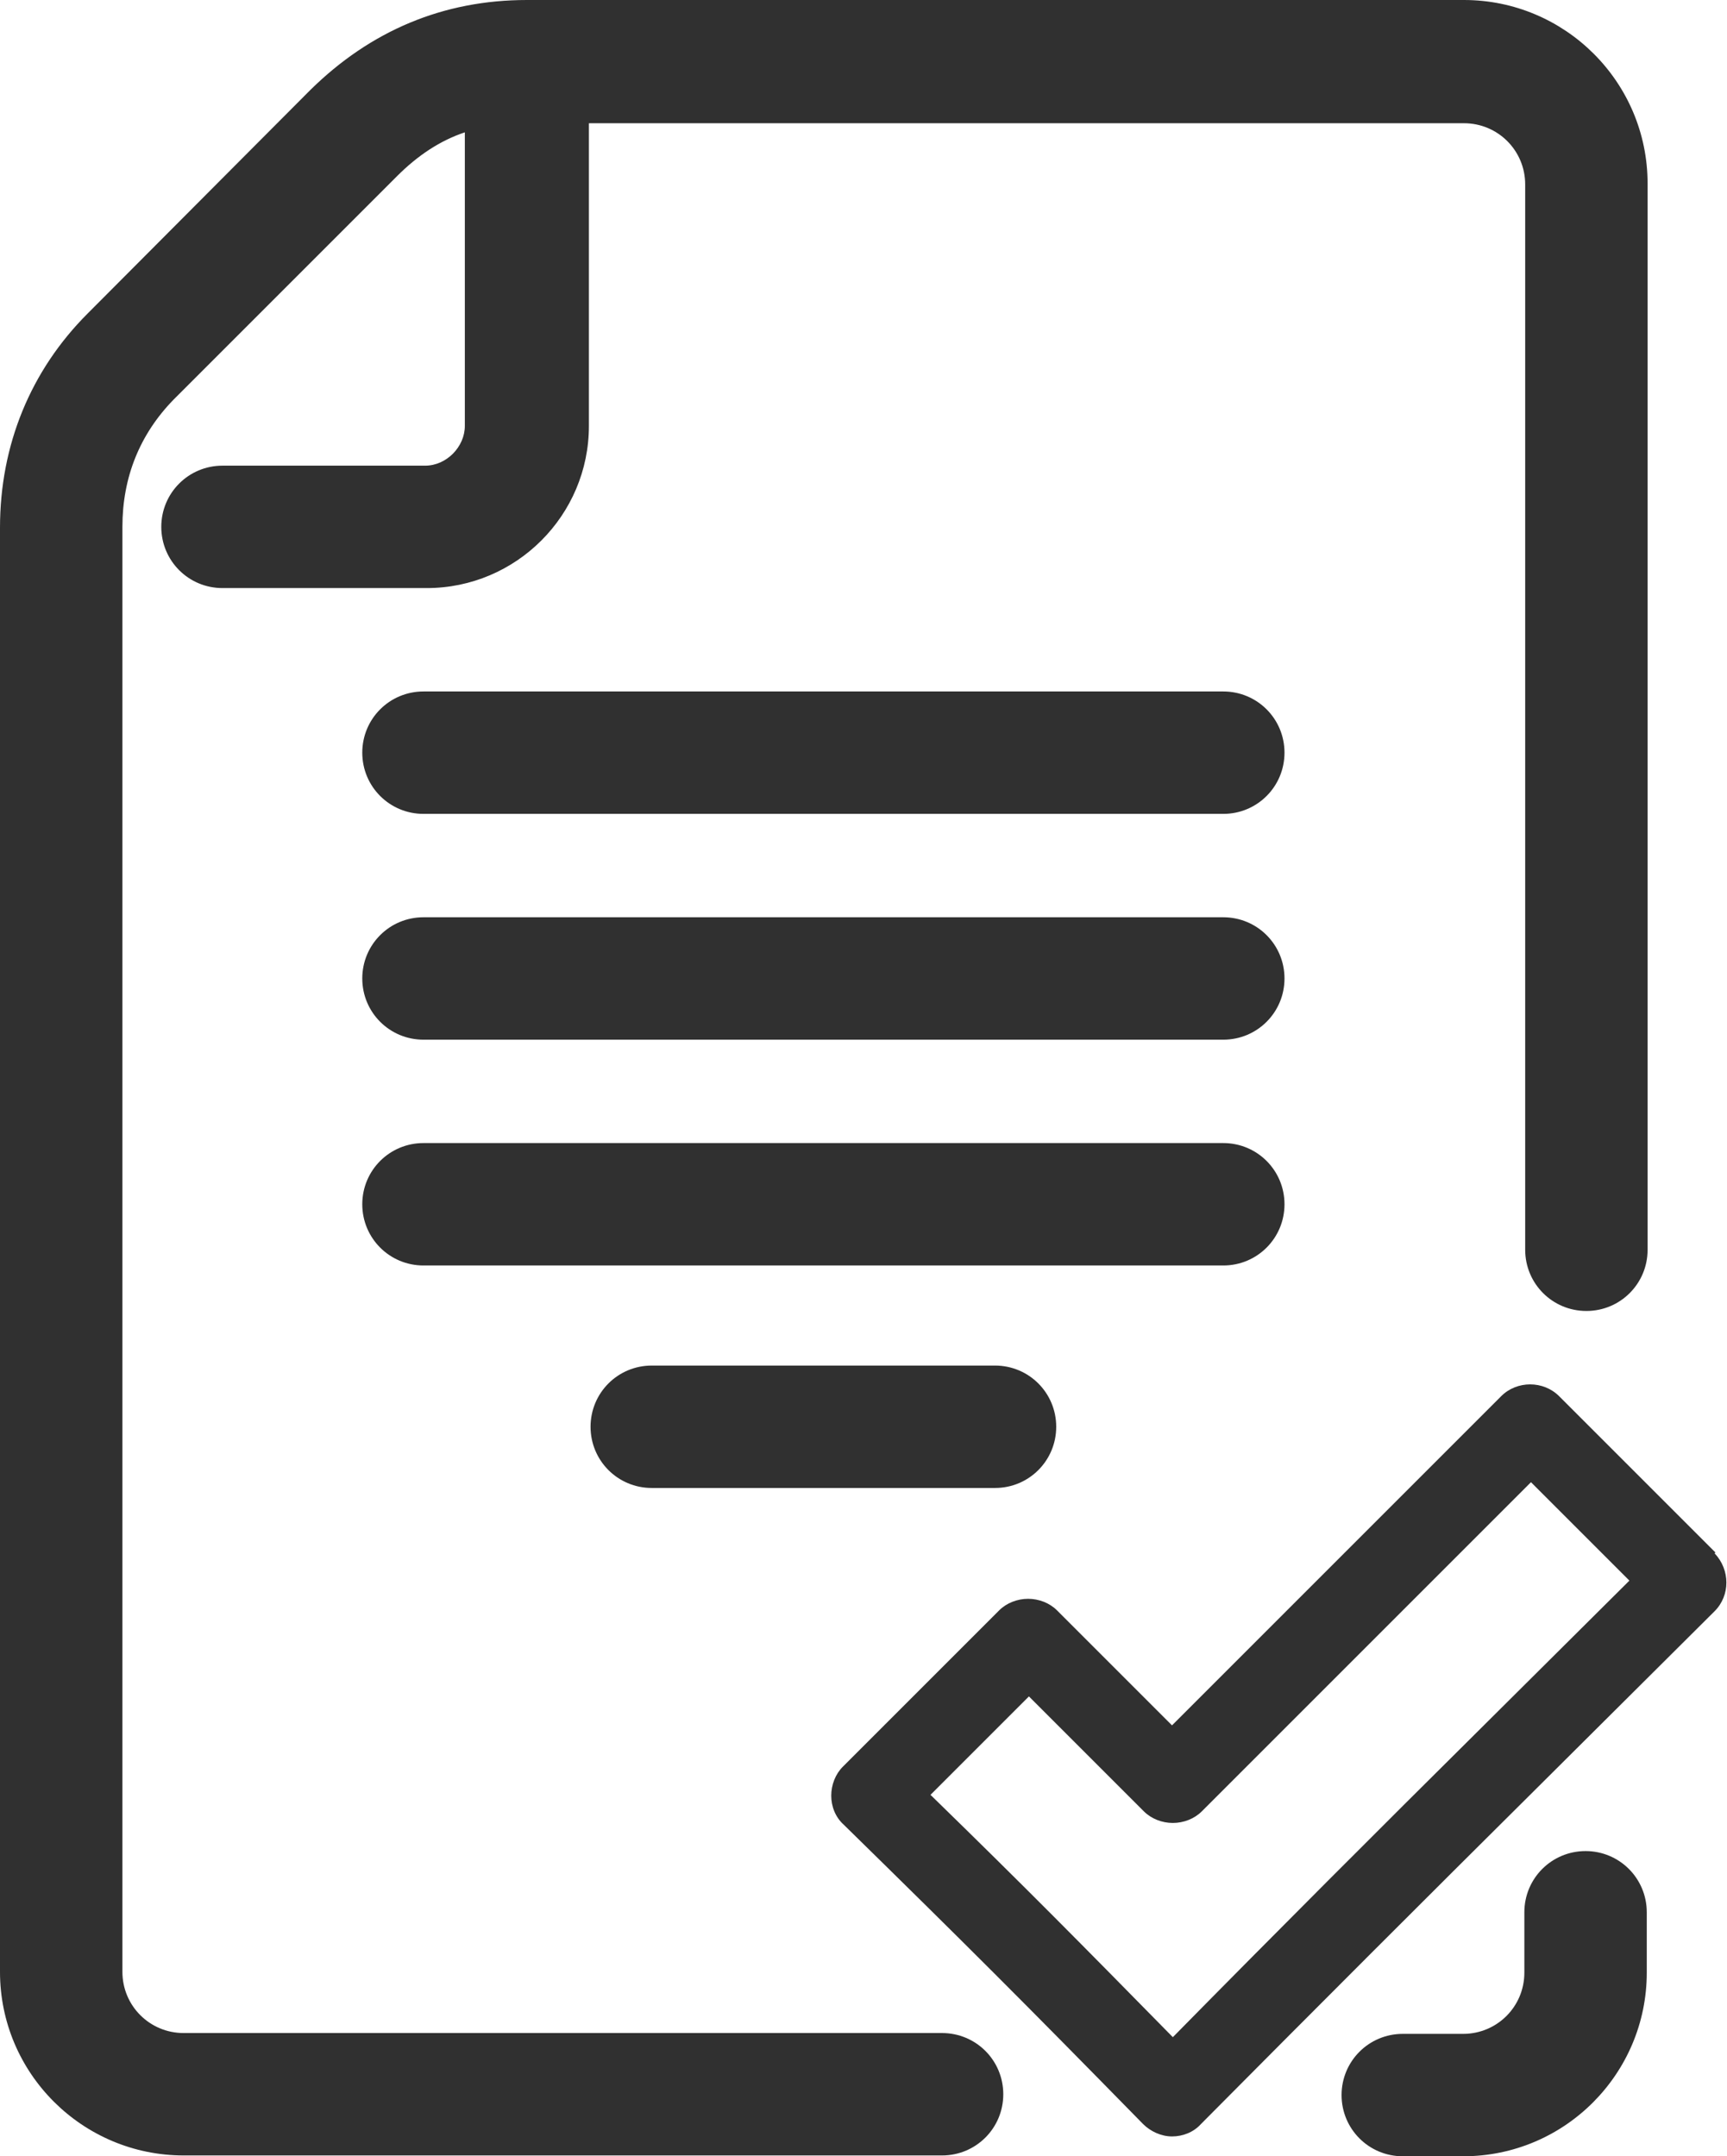<?xml version="1.0" encoding="UTF-8"?><svg id="Layer_2" xmlns="http://www.w3.org/2000/svg" viewBox="0 0 20.88 26.07"><defs><style>.cls-1{fill:#303030;}</style></defs><g id="Camada_1"><g><path class="cls-1" d="M19.17,22.38c-.41,0-.74,.33-.74,.74v.73c0,.41-.33,.74-.74,.74h-.73c-.41,0-.74,.33-.74,.74s.33,.74,.74,.74h.73c1.23,0,2.22-1,2.22-2.22v-.73c0-.41-.33-.74-.74-.74Z"/><path class="cls-1" d="M11.39,24.58H2.22c-.41,0-.74-.33-.74-.74V6.37c0-.6,.21-1.12,.62-1.54l2.7-2.7c.25-.25,.52-.43,.82-.53v3.55c0,.25-.22,.48-.48,.48H2.69c-.41,0-.74,.33-.74,.74s.33,.74,.74,.74h2.47c1.08,0,1.96-.88,1.96-1.96V1.49h10.58c.41,0,.74,.33,.74,.74V15.11c0,.41,.33,.74,.74,.74s.74-.33,.74-.74V2.22c0-1.23-1-2.22-2.22-2.22H6.37c-1.01,0-1.89,.37-2.62,1.09L1.06,3.79c-.69,.69-1.06,1.59-1.06,2.59V23.84c0,1.23,1,2.22,2.22,2.22H11.39c.41,0,.74-.33,.74-.74s-.33-.74-.74-.74Z"/><path class="cls-1" d="M20.74,18.77l-1.89-1.89c-.19-.19-.51-.19-.7,0l-3.98,3.98-1.39-1.39c-.09-.09-.22-.14-.35-.14s-.26,.05-.35,.14l-1.89,1.89c-.09,.09-.14,.22-.14,.35,0,.13,.05,.26,.15,.35,1.51,1.48,2.14,2.11,3.62,3.62,.09,.09,.22,.15,.35,.15h0c.13,0,.26-.05,.35-.15,1.37-1.38,2.75-2.76,4.12-4.12l2.09-2.08c.19-.19,.19-.5,0-.7Zm-2.79,2.08c-1.26,1.25-2.52,2.51-3.77,3.78-1.13-1.15-1.77-1.8-2.93-2.93l1.19-1.19,1.39,1.39c.09,.09,.22,.14,.35,.14s.26-.05,.35-.14l3.98-3.98,1.19,1.19-1.74,1.73Z"/><path class="cls-1" d="M7.88,16.51c-.41,0-.74,.33-.74,.74s.33,.74,.74,.74h4.15c.41,0,.74-.33,.74-.74s-.33-.74-.74-.74H7.88Z"/><path class="cls-1" d="M14.79,8.36H5.12c-.41,0-.74,.33-.74,.74s.33,.74,.74,.74H14.79c.41,0,.74-.33,.74-.74s-.33-.74-.74-.74Z"/><path class="cls-1" d="M15.53,14.56c0-.41-.33-.74-.74-.74H5.12c-.41,0-.74,.33-.74,.74s.33,.74,.74,.74H14.79c.41,0,.74-.33,.74-.74Z"/><path class="cls-1" d="M14.79,11.09H5.12c-.41,0-.74,.33-.74,.74s.33,.74,.74,.74H14.79c.41,0,.74-.33,.74-.74s-.33-.74-.74-.74Z"/></g></g></svg>